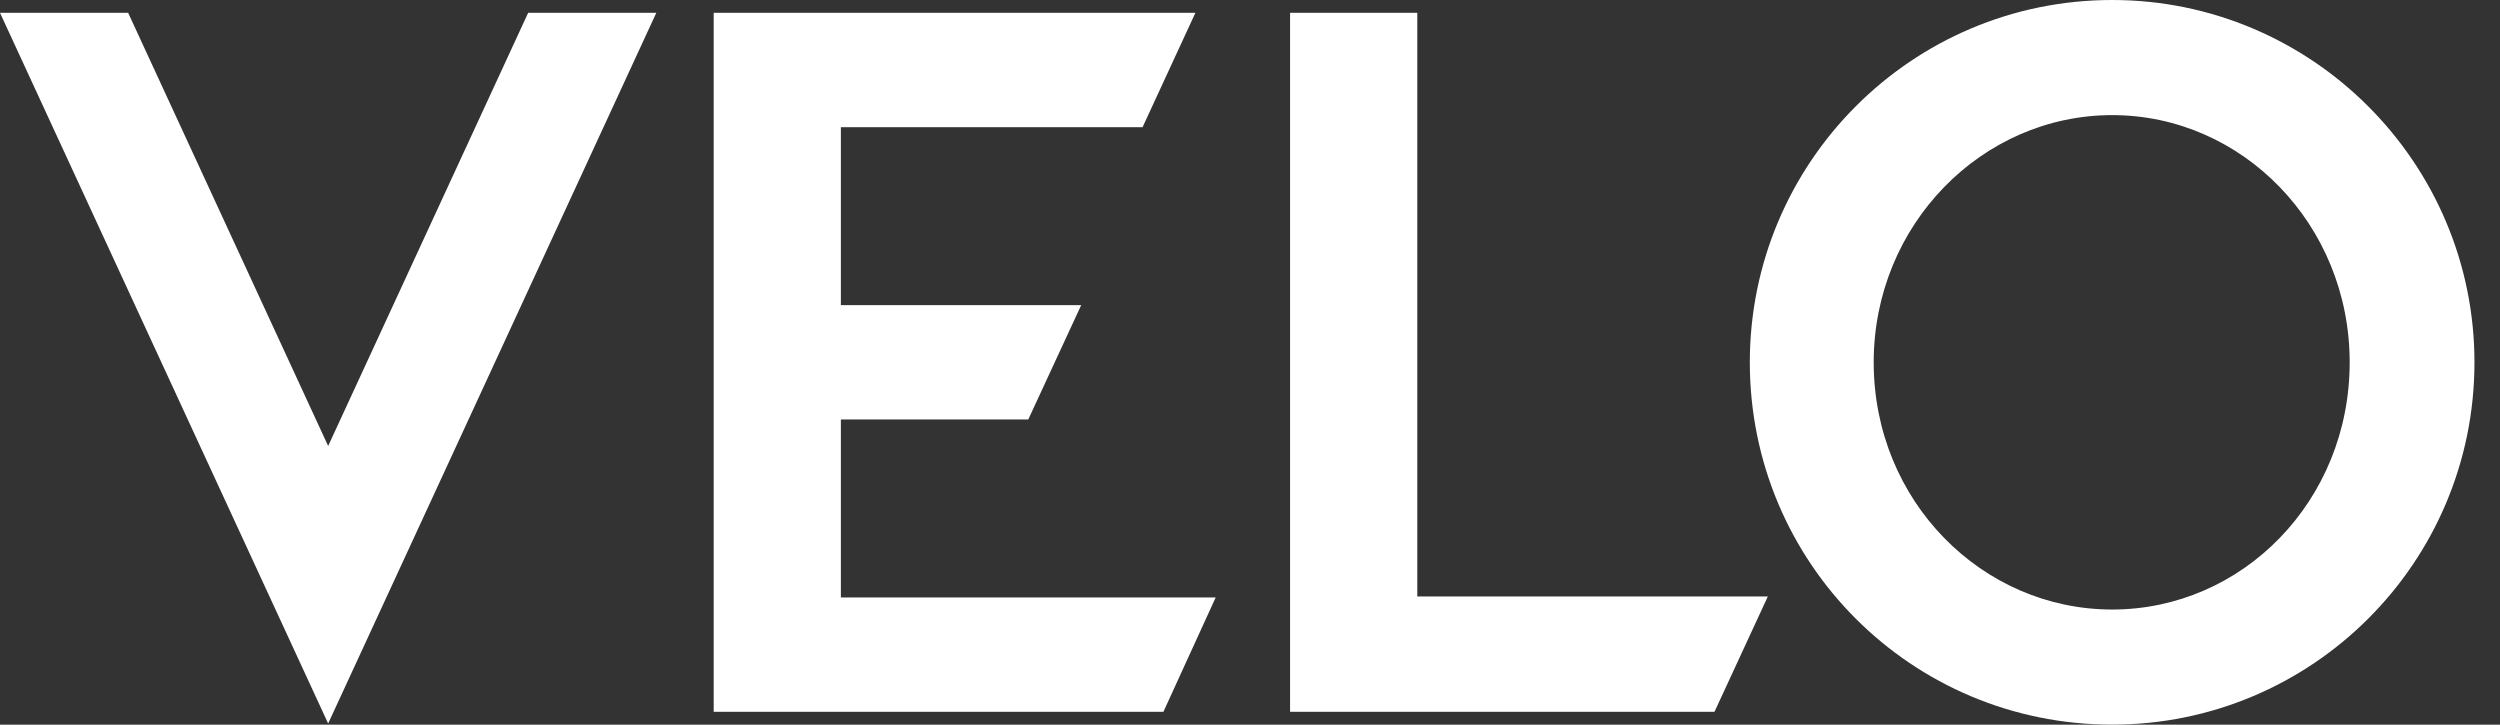 <?xml version="1.0" encoding="UTF-8"?> <svg xmlns="http://www.w3.org/2000/svg" width="69" height="20" viewBox="0 0 69 20" fill="none"><rect x="0" y="0" width="69" height="20" fill="#333333" stroke="none"/> <path fill-rule="evenodd" clip-rule="evenodd" d="M19.698 0.354V19.646H32.11L33.553 16.49H23.208V11.578H28.38L29.841 8.422H23.208V3.51H31.535L32.993 0.354H19.698ZM48.295 10C48.295 15.536 52.76 20 58.295 20C63.806 20 68.295 15.536 68.295 10C68.295 4.49 63.806 0 58.295 0C52.76 0 48.295 4.49 48.295 10ZM64.851 10C64.851 13.83 61.888 16.823 58.297 16.823C54.706 16.823 51.714 13.83 51.714 10C51.714 6.2 54.706 3.177 58.297 3.177C61.888 3.177 64.851 6.2 64.851 10ZM14.577 0.354L9.057 12.309L3.537 0.354H0L9.057 19.969L18.114 0.354H14.577ZM47.32 19.646L48.792 16.463H39.117V0.354H35.606V19.646H47.32Z" fill="white"></path> </svg> 
